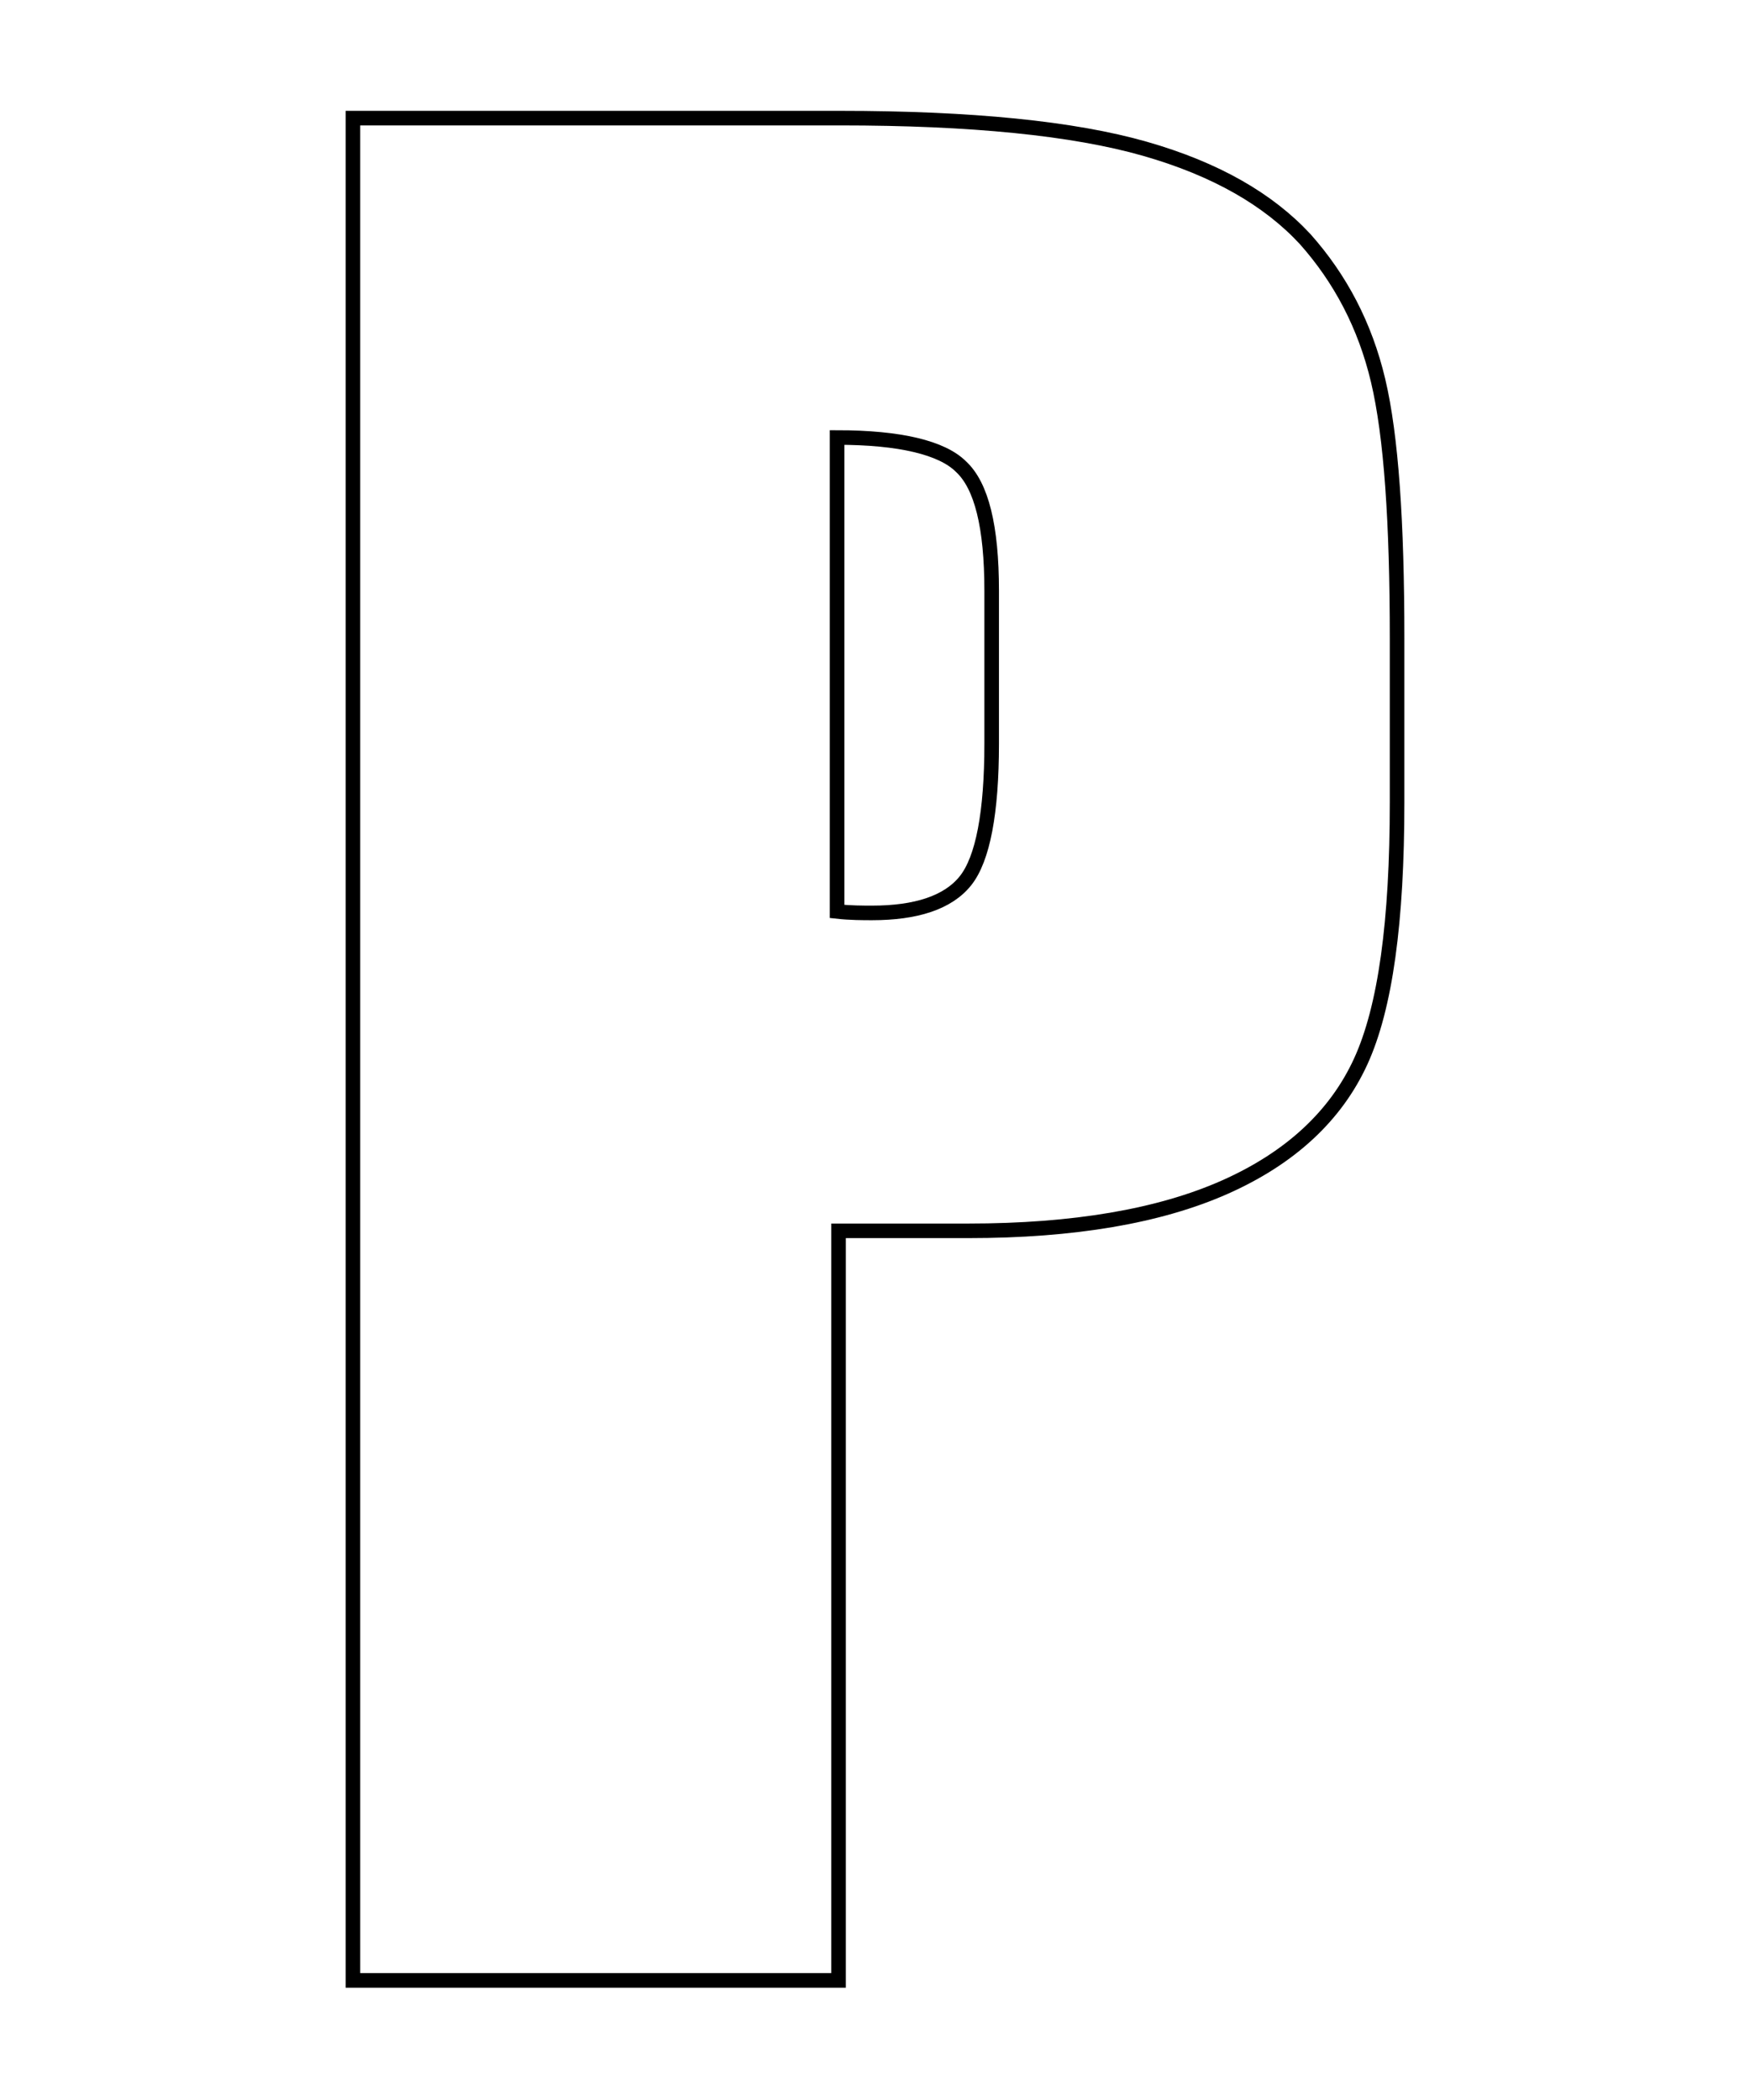<?xml version="1.0" encoding="utf-8"?>
<!-- Generator: Adobe Illustrator 23.0.6, SVG Export Plug-In . SVG Version: 6.00 Build 0)  -->
<svg version="1.1" id="Layer_1" xmlns="http://www.w3.org/2000/svg" xmlns:xlink="http://www.w3.org/1999/xlink" x="0px" y="0px"
	 viewBox="0 0 120 144" style="enable-background:new 0 0 120 144;" xml:space="preserve">
<style type="text/css">
	.st0{fill:none;stroke:#000000;}
</style>
<g>
	<g>
		<path class="st0" d="M24.2,8.1h33.4c9,0,16,0.7,20.9,2.1c4.9,1.4,8.5,3.5,11,6.2c2.4,2.7,4.1,5.9,5,9.7c0.9,3.8,1.3,9.7,1.3,17.7
			V55c0,8.2-0.8,14.1-2.5,17.8c-1.7,3.7-4.8,6.6-9.3,8.6c-4.5,2-10.4,3-17.6,3h-8.9v51.4H24.2V8.1z M57.4,30v32.5
			c0.9,0.1,1.8,0.1,2.4,0.1c3,0,5.2-0.7,6.4-2.2S68,55.7,68,51V40.5c0-4.4-0.7-7.2-2.1-8.5C64.6,30.7,61.7,30,57.4,30z"/>
	</g>
</g>
</svg>
